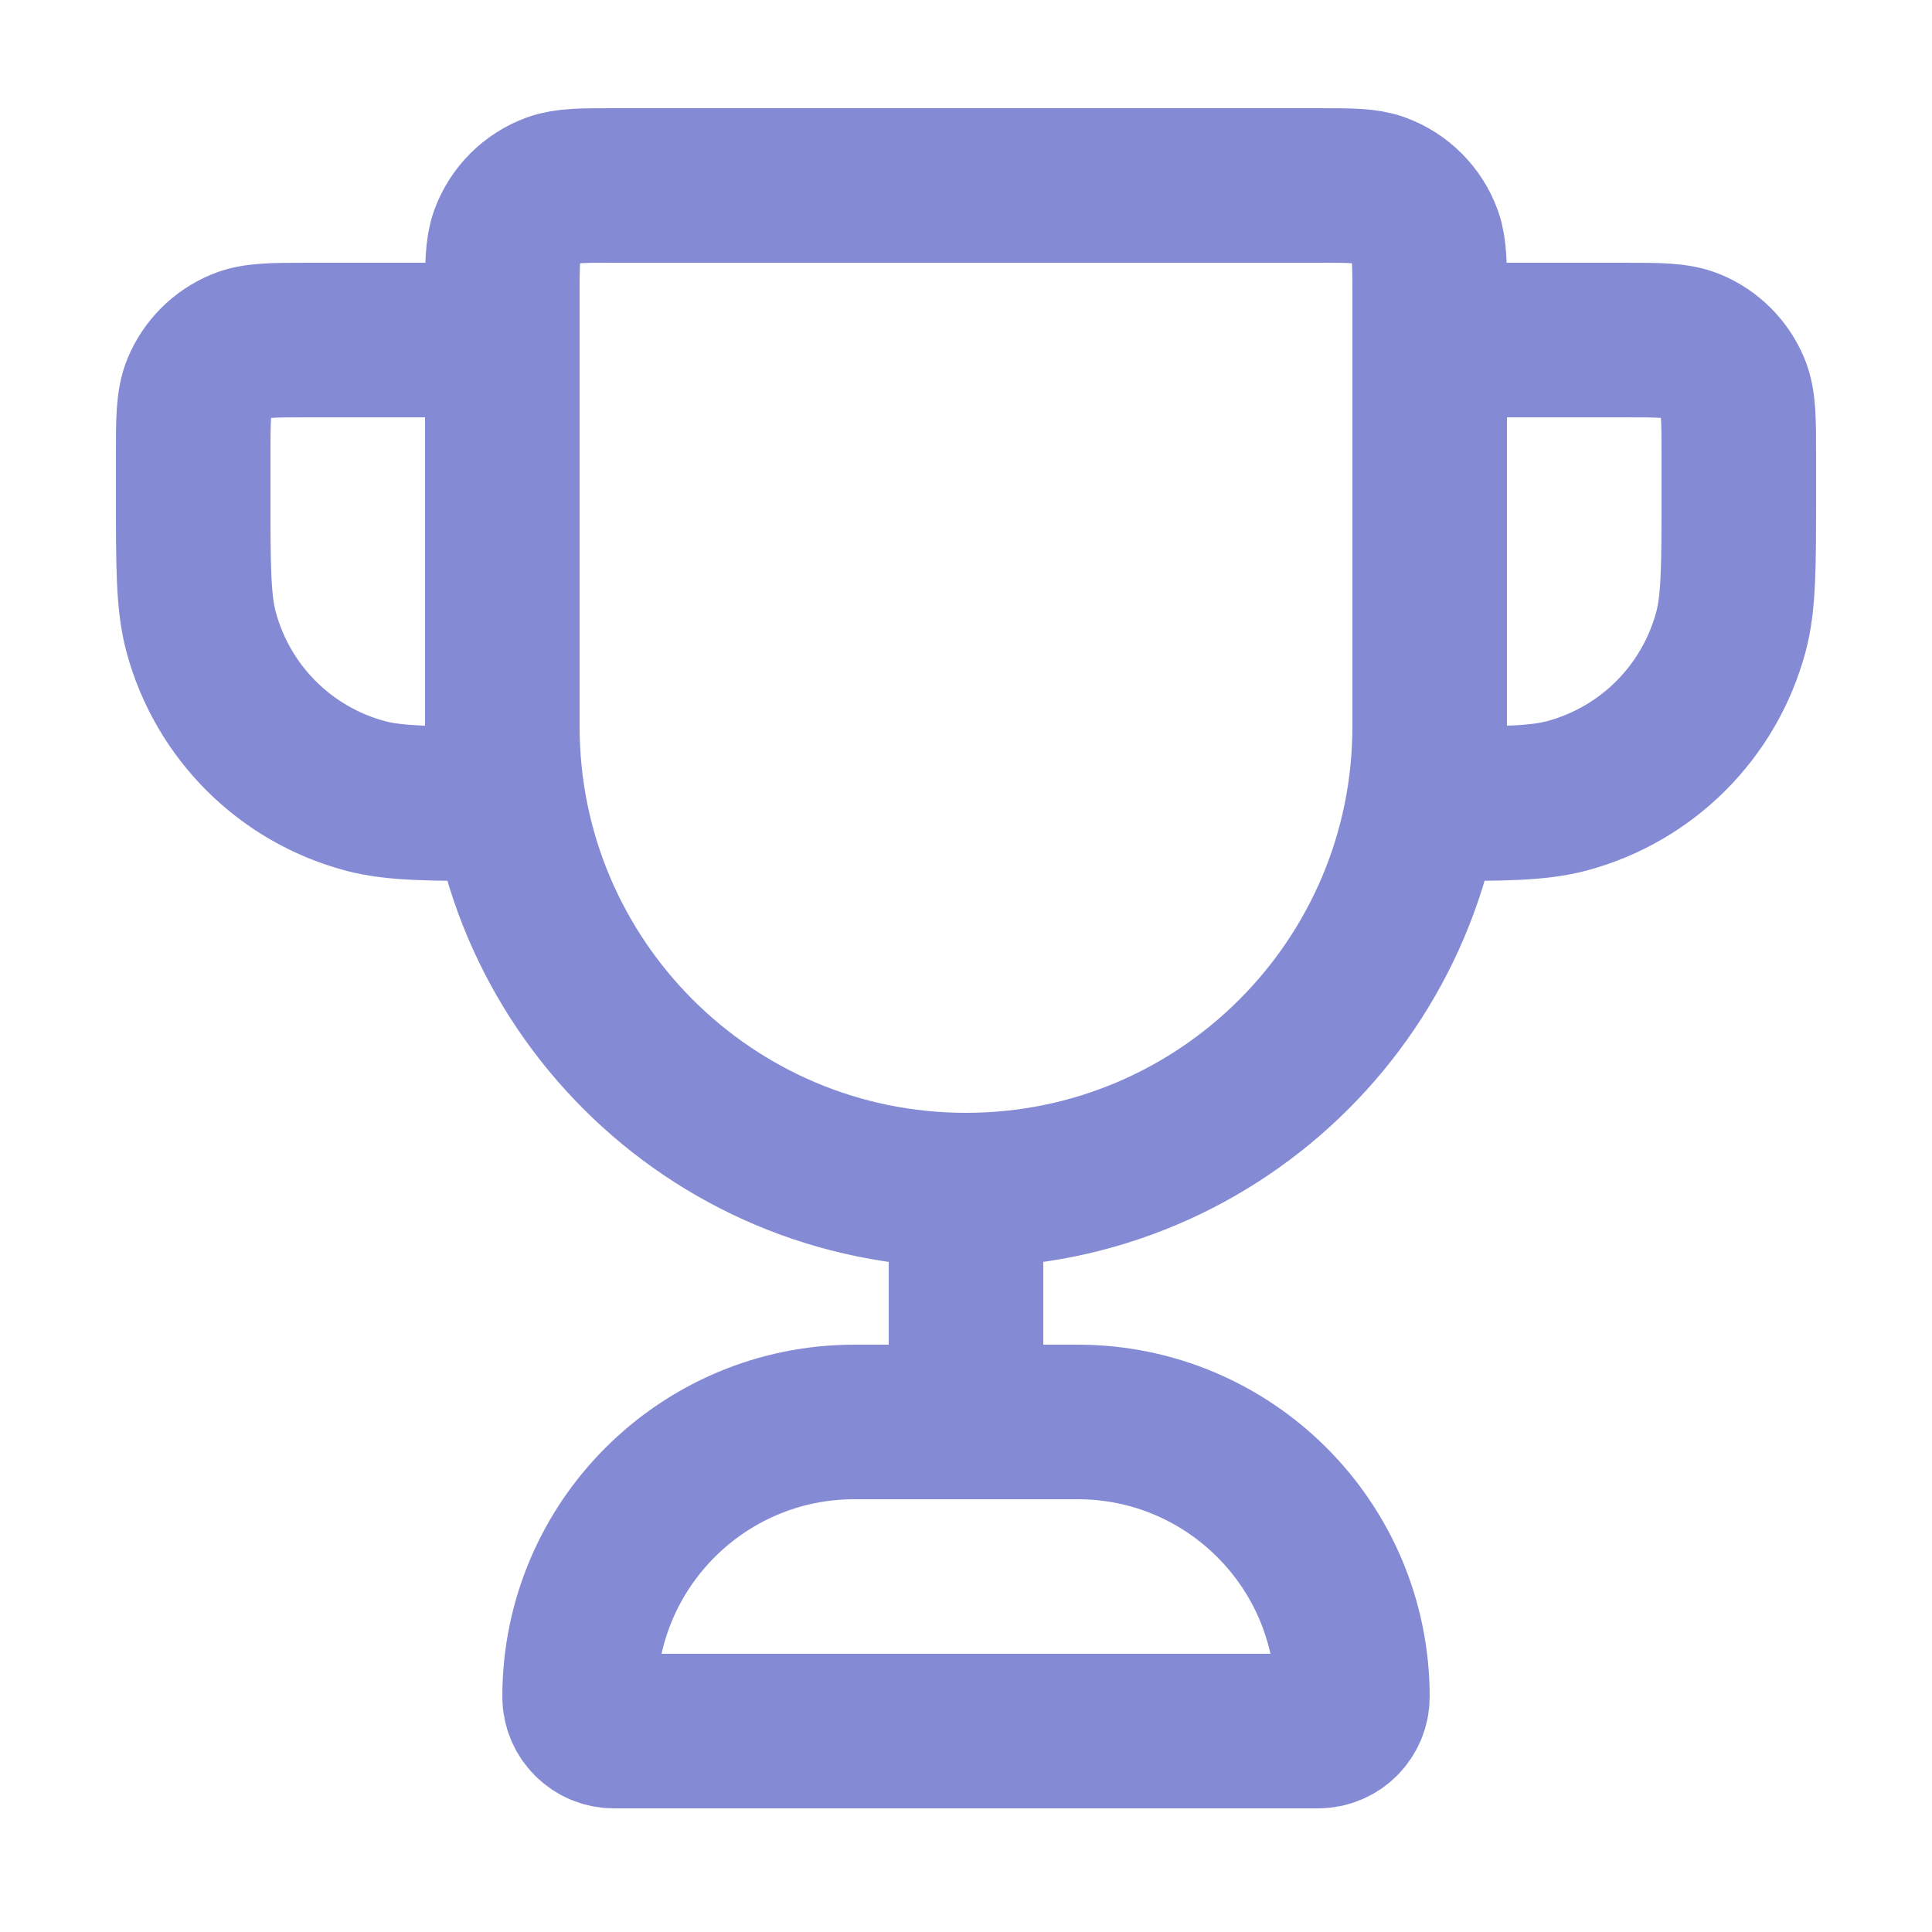 <svg width="25" height="25" viewBox="0 0 25 25" fill="none" xmlns="http://www.w3.org/2000/svg">
<path d="M12.5 15.4C9.186 15.4 6.5 12.714 6.5 9.4V3.844C6.5 3.43 6.5 3.224 6.56 3.058C6.661 2.78 6.88 2.561 7.158 2.46C7.324 2.4 7.531 2.4 7.944 2.4H17.056C17.469 2.4 17.676 2.4 17.842 2.46C18.12 2.561 18.339 2.78 18.44 3.058C18.5 3.224 18.5 3.43 18.5 3.844V9.4C18.5 12.714 15.814 15.4 12.5 15.4ZM12.5 15.4V18.4M18.5 4.4H21C21.466 4.4 21.699 4.4 21.883 4.476C22.128 4.578 22.322 4.772 22.424 5.017C22.5 5.201 22.5 5.434 22.5 5.9V6.4C22.5 7.33 22.5 7.795 22.398 8.176C22.12 9.212 21.312 10.02 20.276 10.298C19.895 10.4 19.43 10.4 18.5 10.4M6.5 4.4H4C3.534 4.4 3.301 4.4 3.117 4.476C2.872 4.578 2.678 4.772 2.576 5.017C2.5 5.201 2.5 5.434 2.5 5.9V6.4C2.5 7.33 2.5 7.795 2.602 8.176C2.88 9.212 3.688 10.02 4.724 10.298C5.105 10.4 5.57 10.4 6.5 10.4M7.944 22.4H17.056C17.301 22.4 17.5 22.201 17.5 21.956C17.5 19.992 15.908 18.4 13.944 18.4H11.056C9.092 18.4 7.5 19.992 7.5 21.956C7.5 22.201 7.699 22.4 7.944 22.4Z" stroke="#848BD4" stroke-width="2" stroke-linecap="round" stroke-linejoin="round"/>
</svg>

